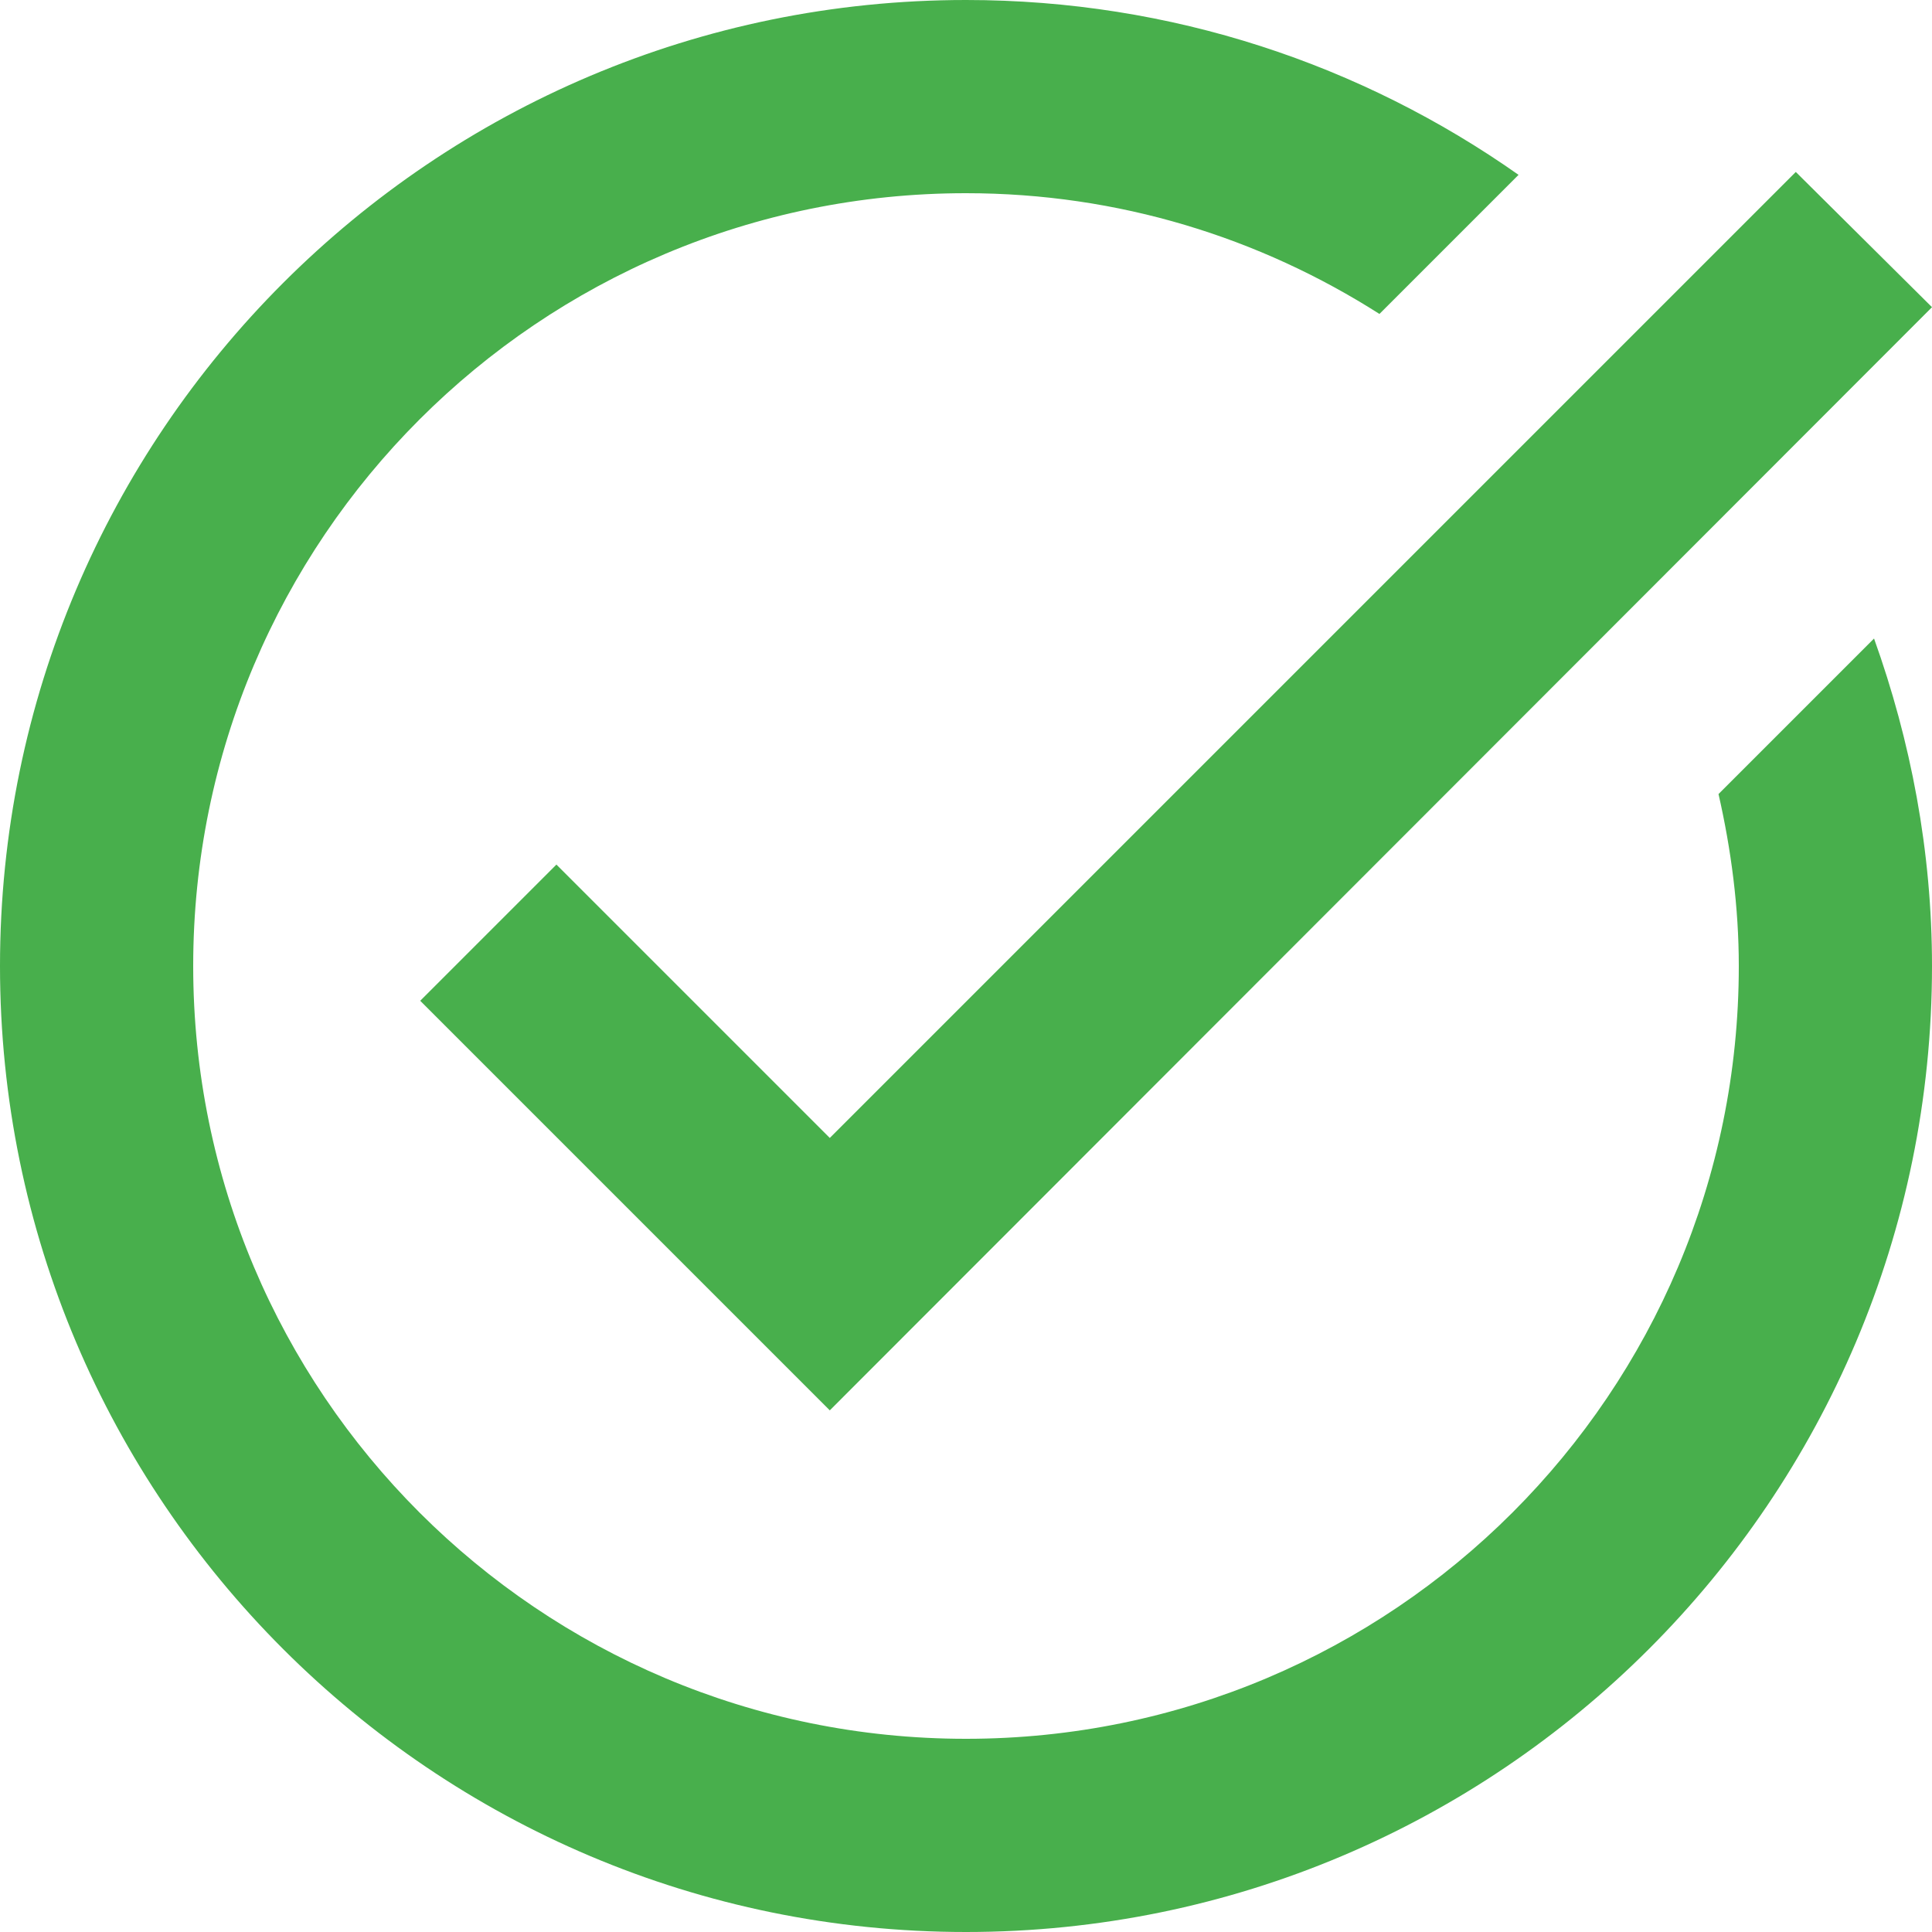 <svg width="60" height="60" viewBox="0 0 60 60" fill="none" xmlns="http://www.w3.org/2000/svg">
    <path d="M60 9.54L25.77 43.8L13.05 31.08L17.28 26.85L25.77 35.34L55.77 5.34L60 9.54ZM53.37 24.66C53.76 26.37 54 28.17 54 30C54 43.26 43.26 54 30 54C16.74 54 6 43.26 6 30C6 16.74 16.74 6 30 6C34.74 6 39.12 7.38 42.84 9.75L47.16 5.43C42.3 2.01 36.39 0 30 0C13.44 0 0 13.44 0 30C0 46.56 13.44 60 30 60C46.56 60 60 46.56 60 30C60 26.43 59.34 23.01 58.2 19.83L53.37 24.66Z" fill="#48AF4C"/>
    </svg>
    